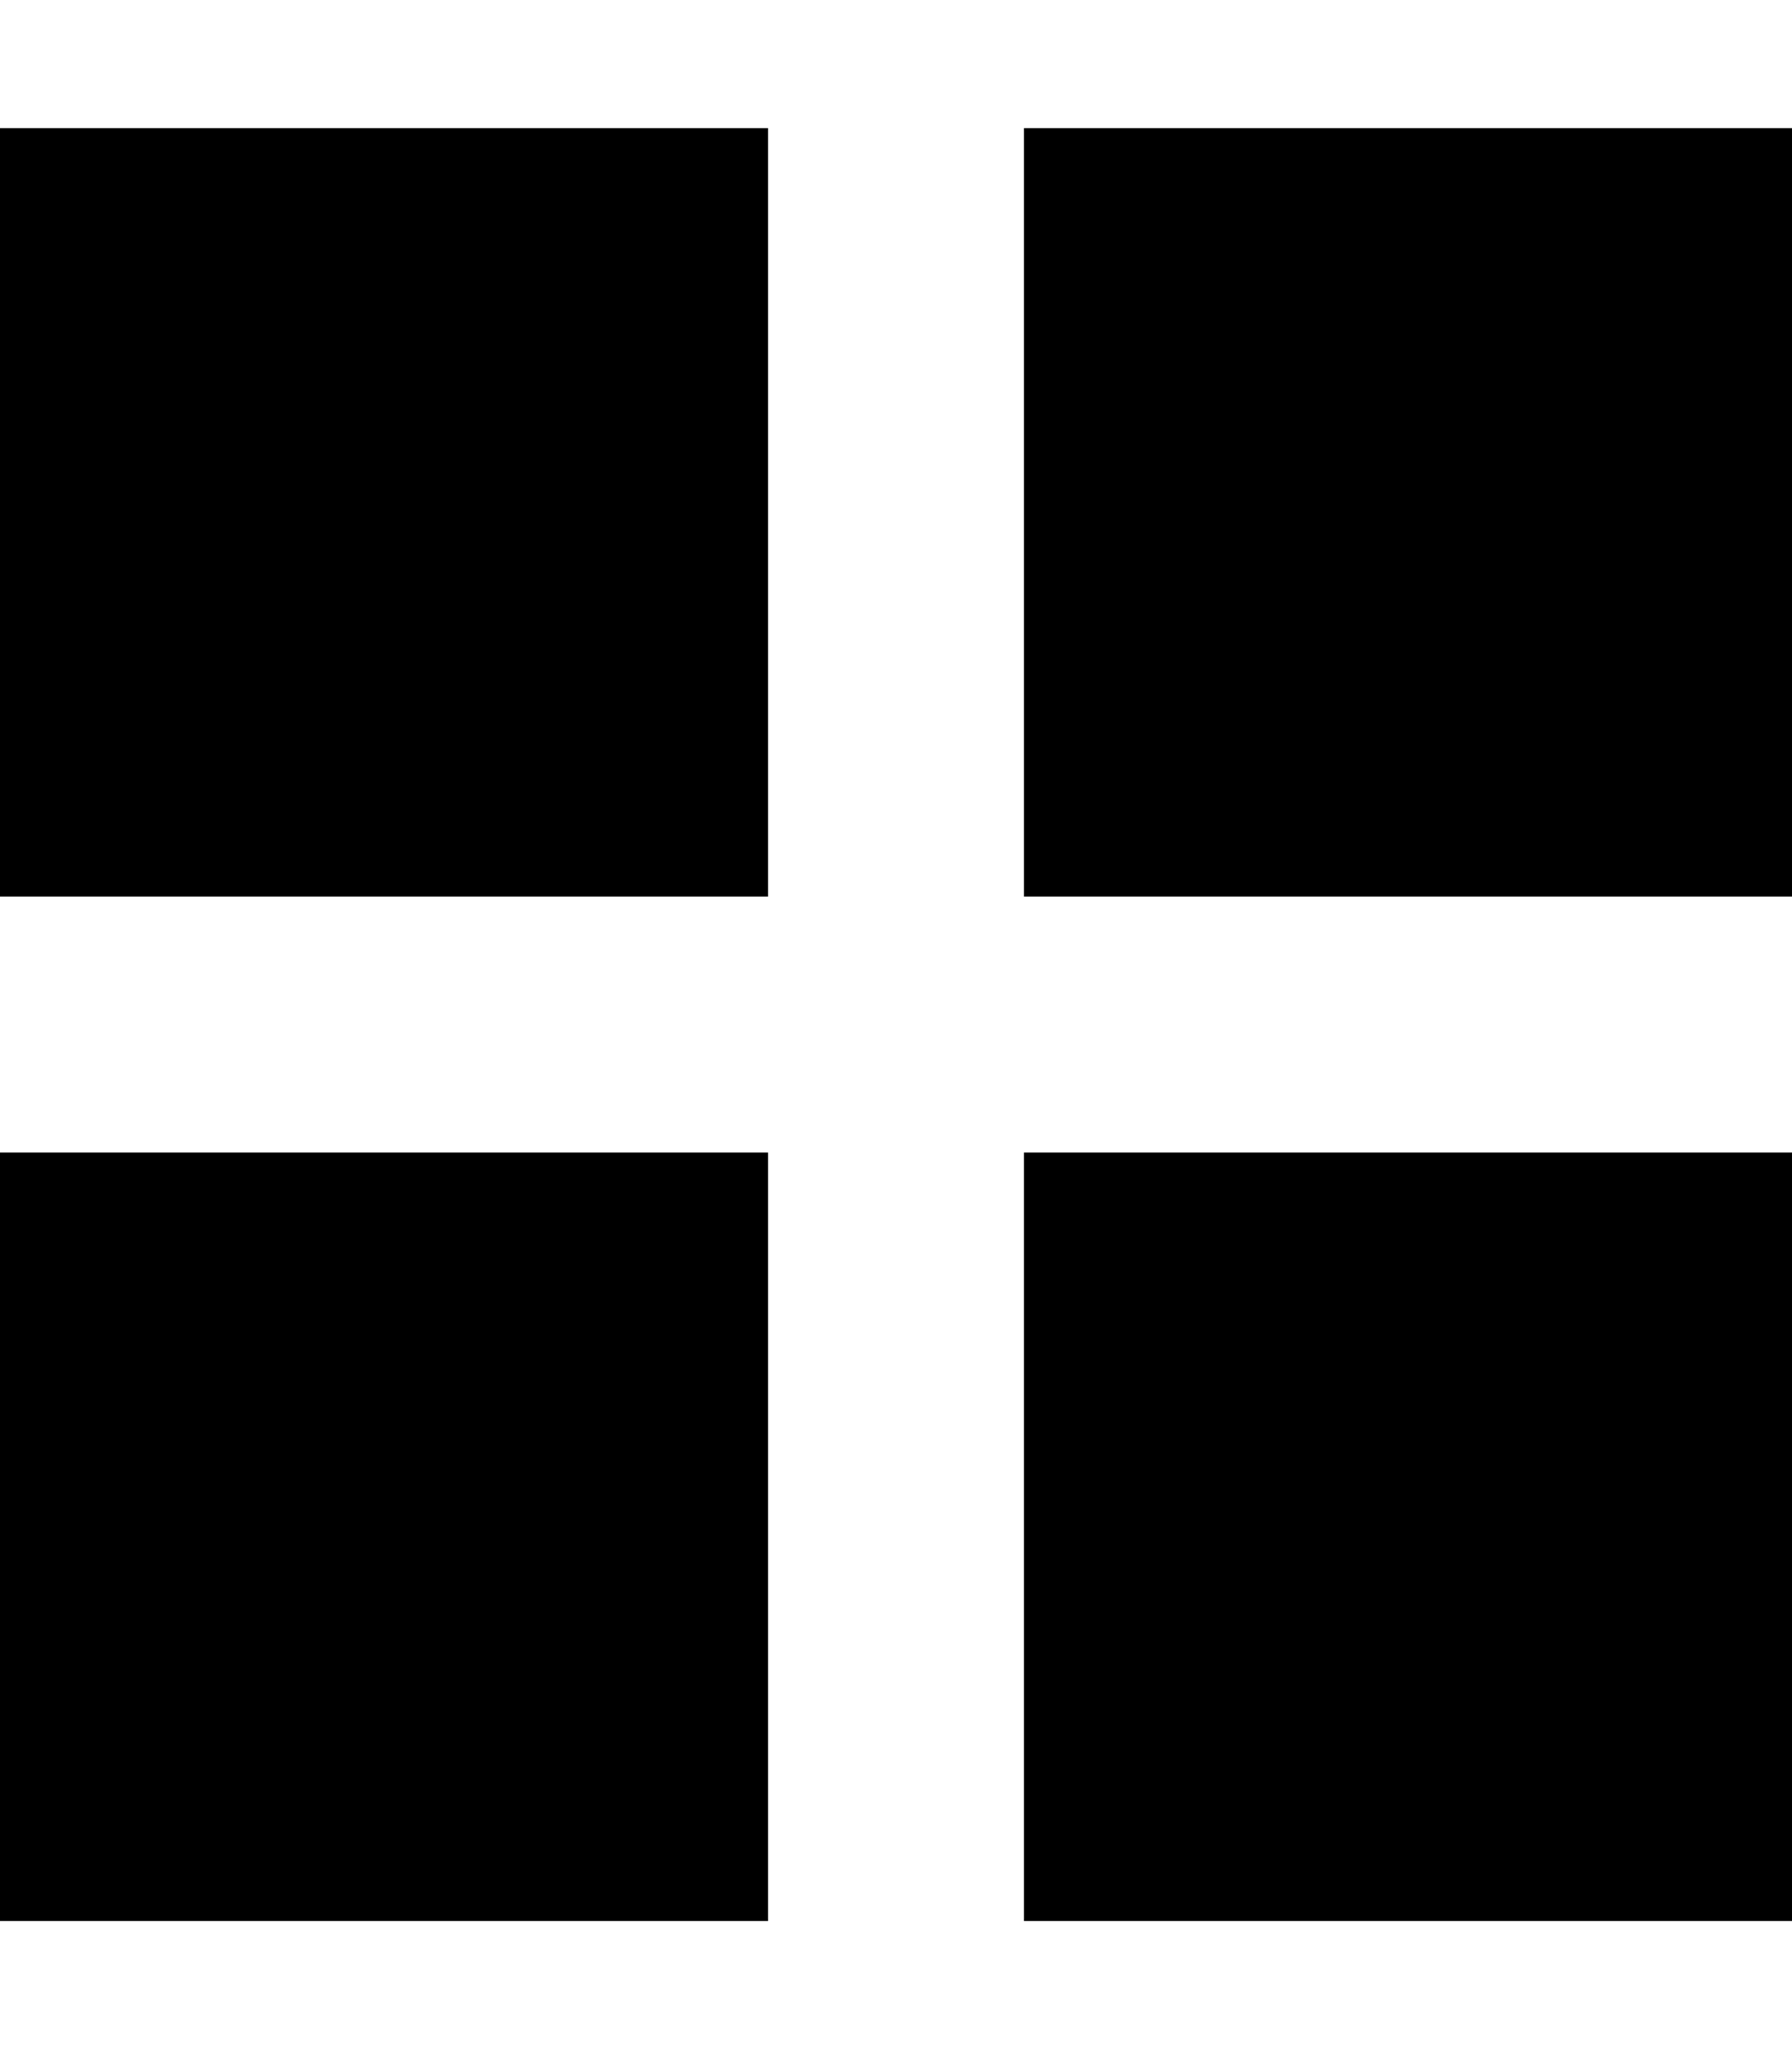 <svg xmlns="http://www.w3.org/2000/svg" viewBox="0 0 448 512"><!--! Font Awesome Pro 6.2.0 by @fontawesome - https://fontawesome.com License - https://fontawesome.com/license (Commercial License) Copyright 2022 Fonticons, Inc. --><path d="M192 32H0V224H192V32zm0 256H0V480H192V288zM256 32V224H448V32H256zM448 288H256V480H448V288z"/></svg>